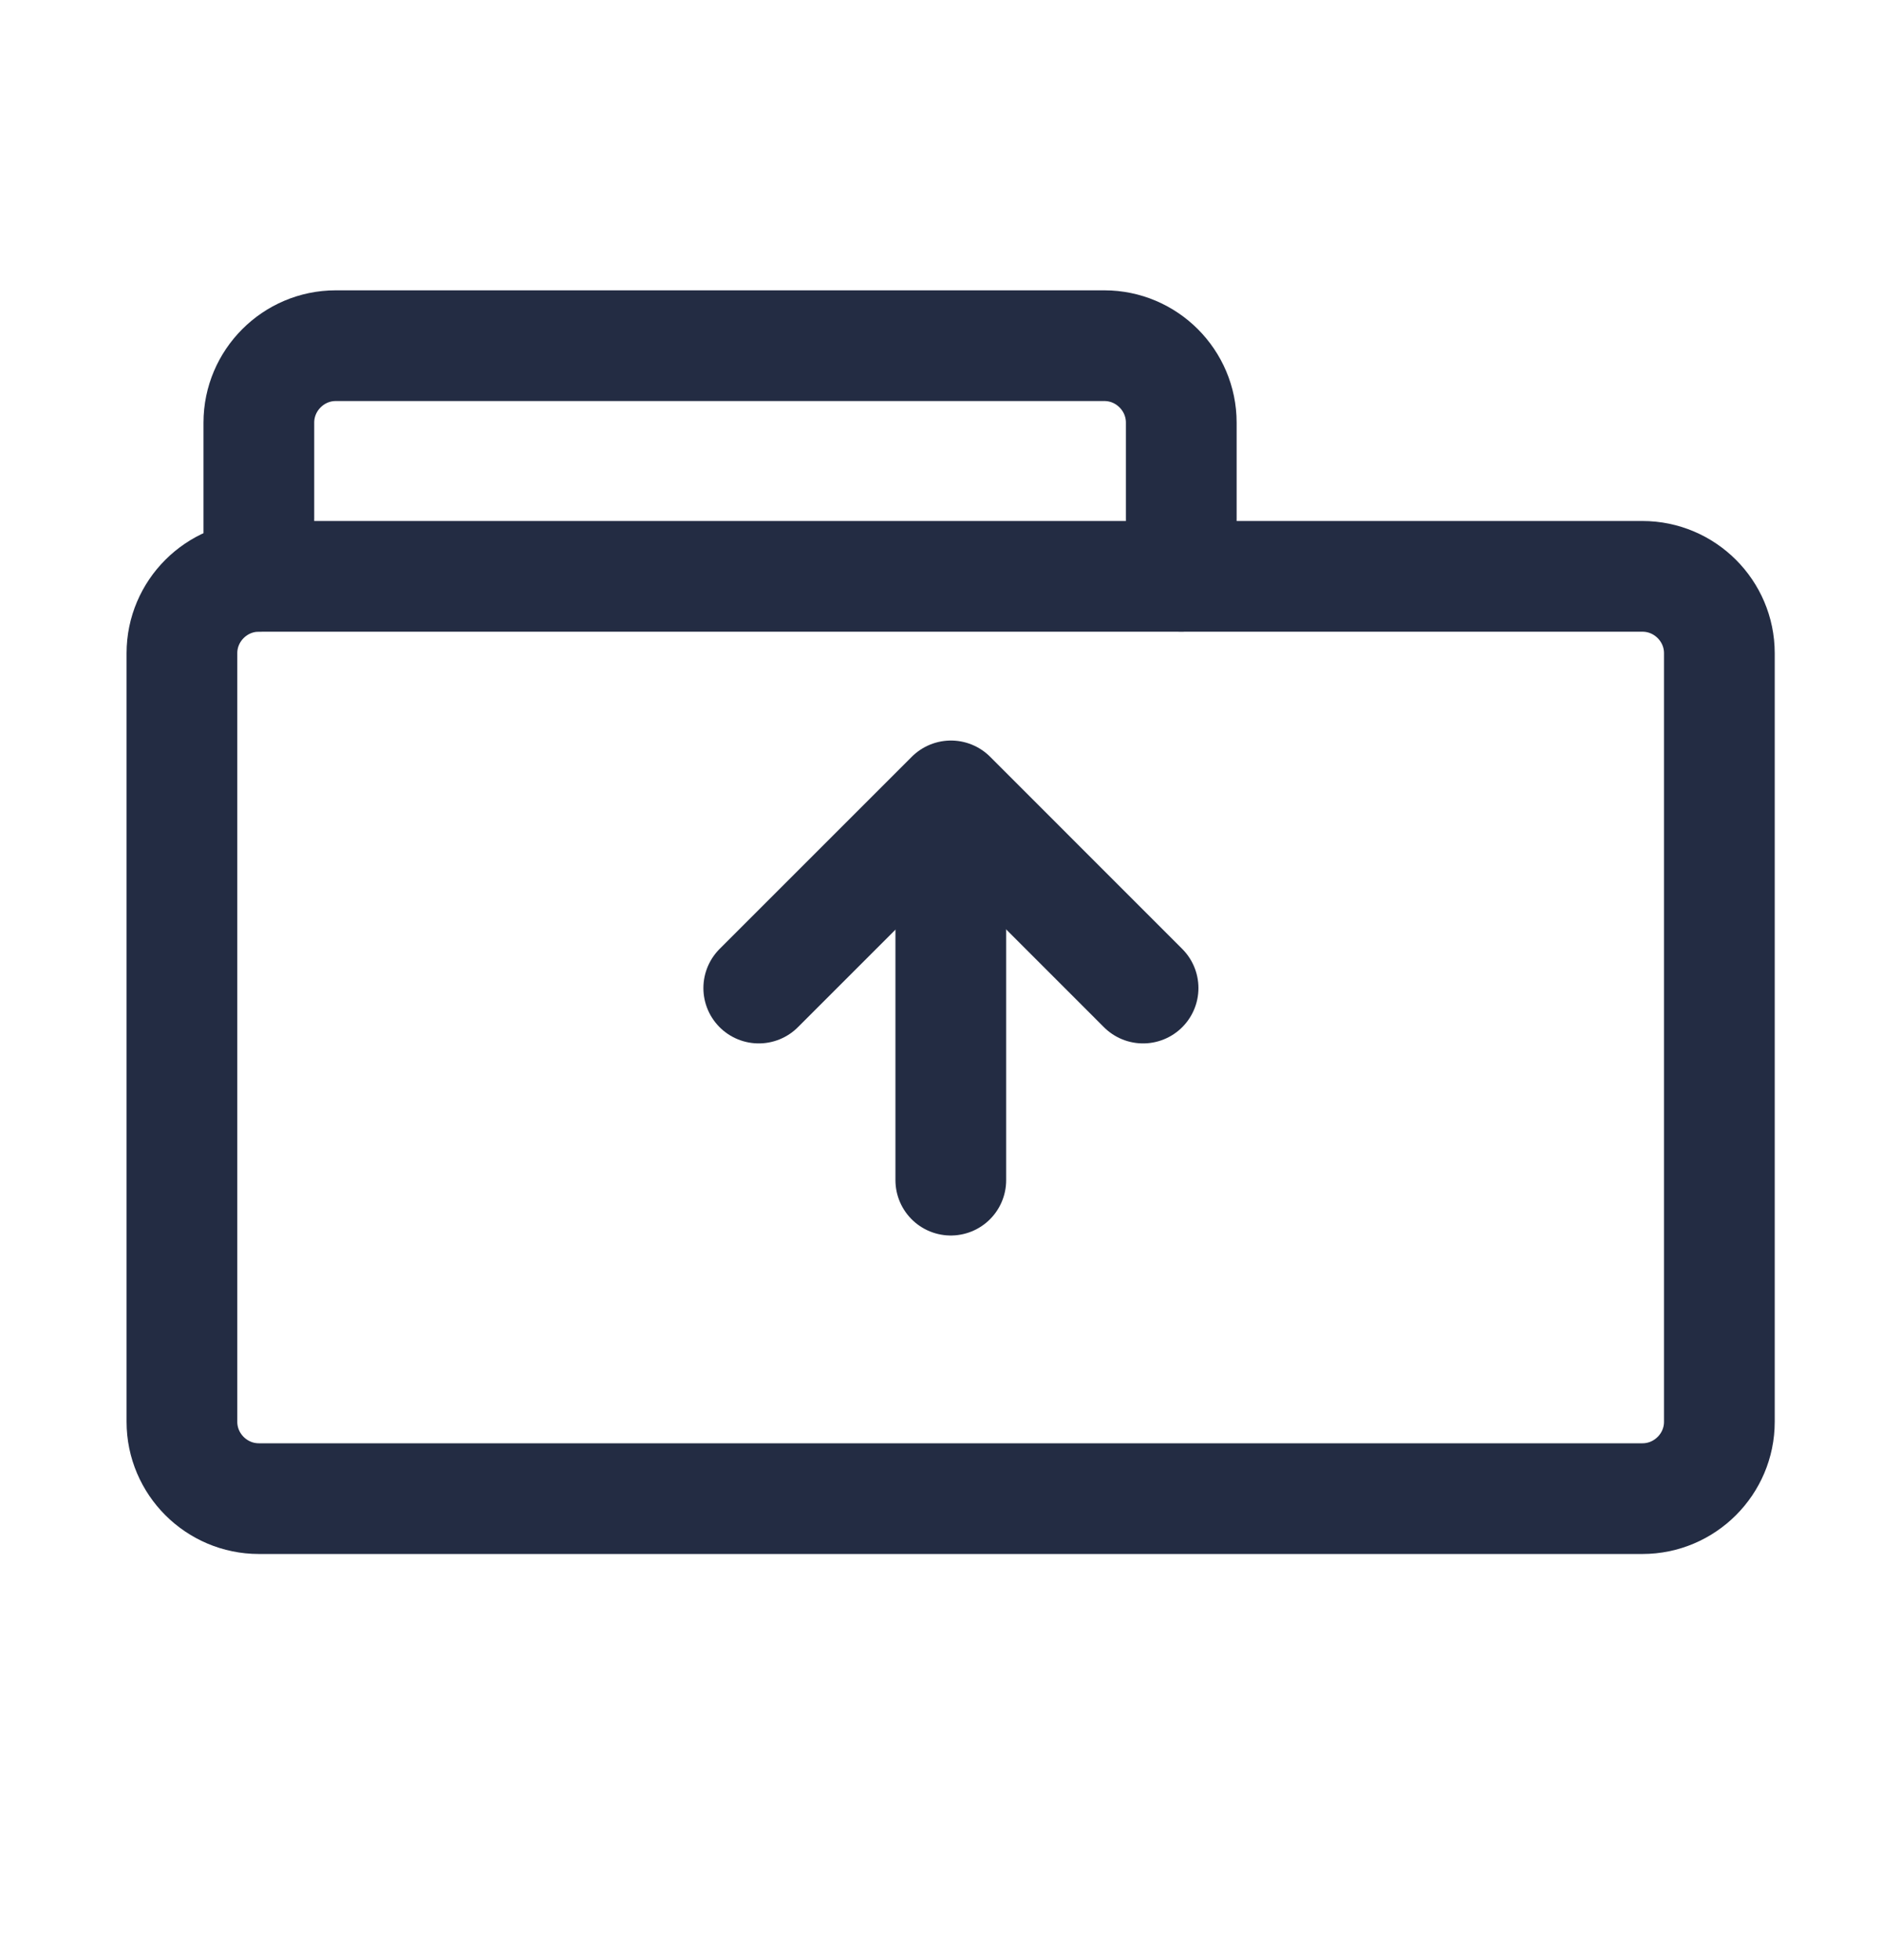 <svg width="24" height="25" viewBox="0 0 24 25" fill="none" xmlns="http://www.w3.org/2000/svg">
<path d="M3.301 7.351H20.945C21.485 7.351 21.926 7.792 21.926 8.331V18.134C21.926 18.673 21.485 19.114 20.945 19.114H3.301C2.761 19.114 2.32 18.673 2.32 18.134V8.331C2.32 7.792 2.761 7.351 3.301 7.351Z" stroke="#232C43" stroke-width="1.412" stroke-linecap="round" stroke-linejoin="round"/>
<path d="M3.301 7.35V5.39C3.301 4.851 3.742 4.409 4.281 4.409H14.084C14.623 4.409 15.064 4.851 15.064 5.39V7.35" stroke="#232C43" stroke-width="1.412" stroke-linecap="round" stroke-linejoin="round"/>
<path d="M12.125 15.052V11.131" stroke="#232C43" stroke-width="1.412" stroke-linecap="round" stroke-linejoin="round"/>
<path d="M9.676 12.602L12.127 10.151L14.577 12.602" stroke="#232C43" stroke-width="1.412" stroke-linecap="round" stroke-linejoin="round"/>
</svg>
